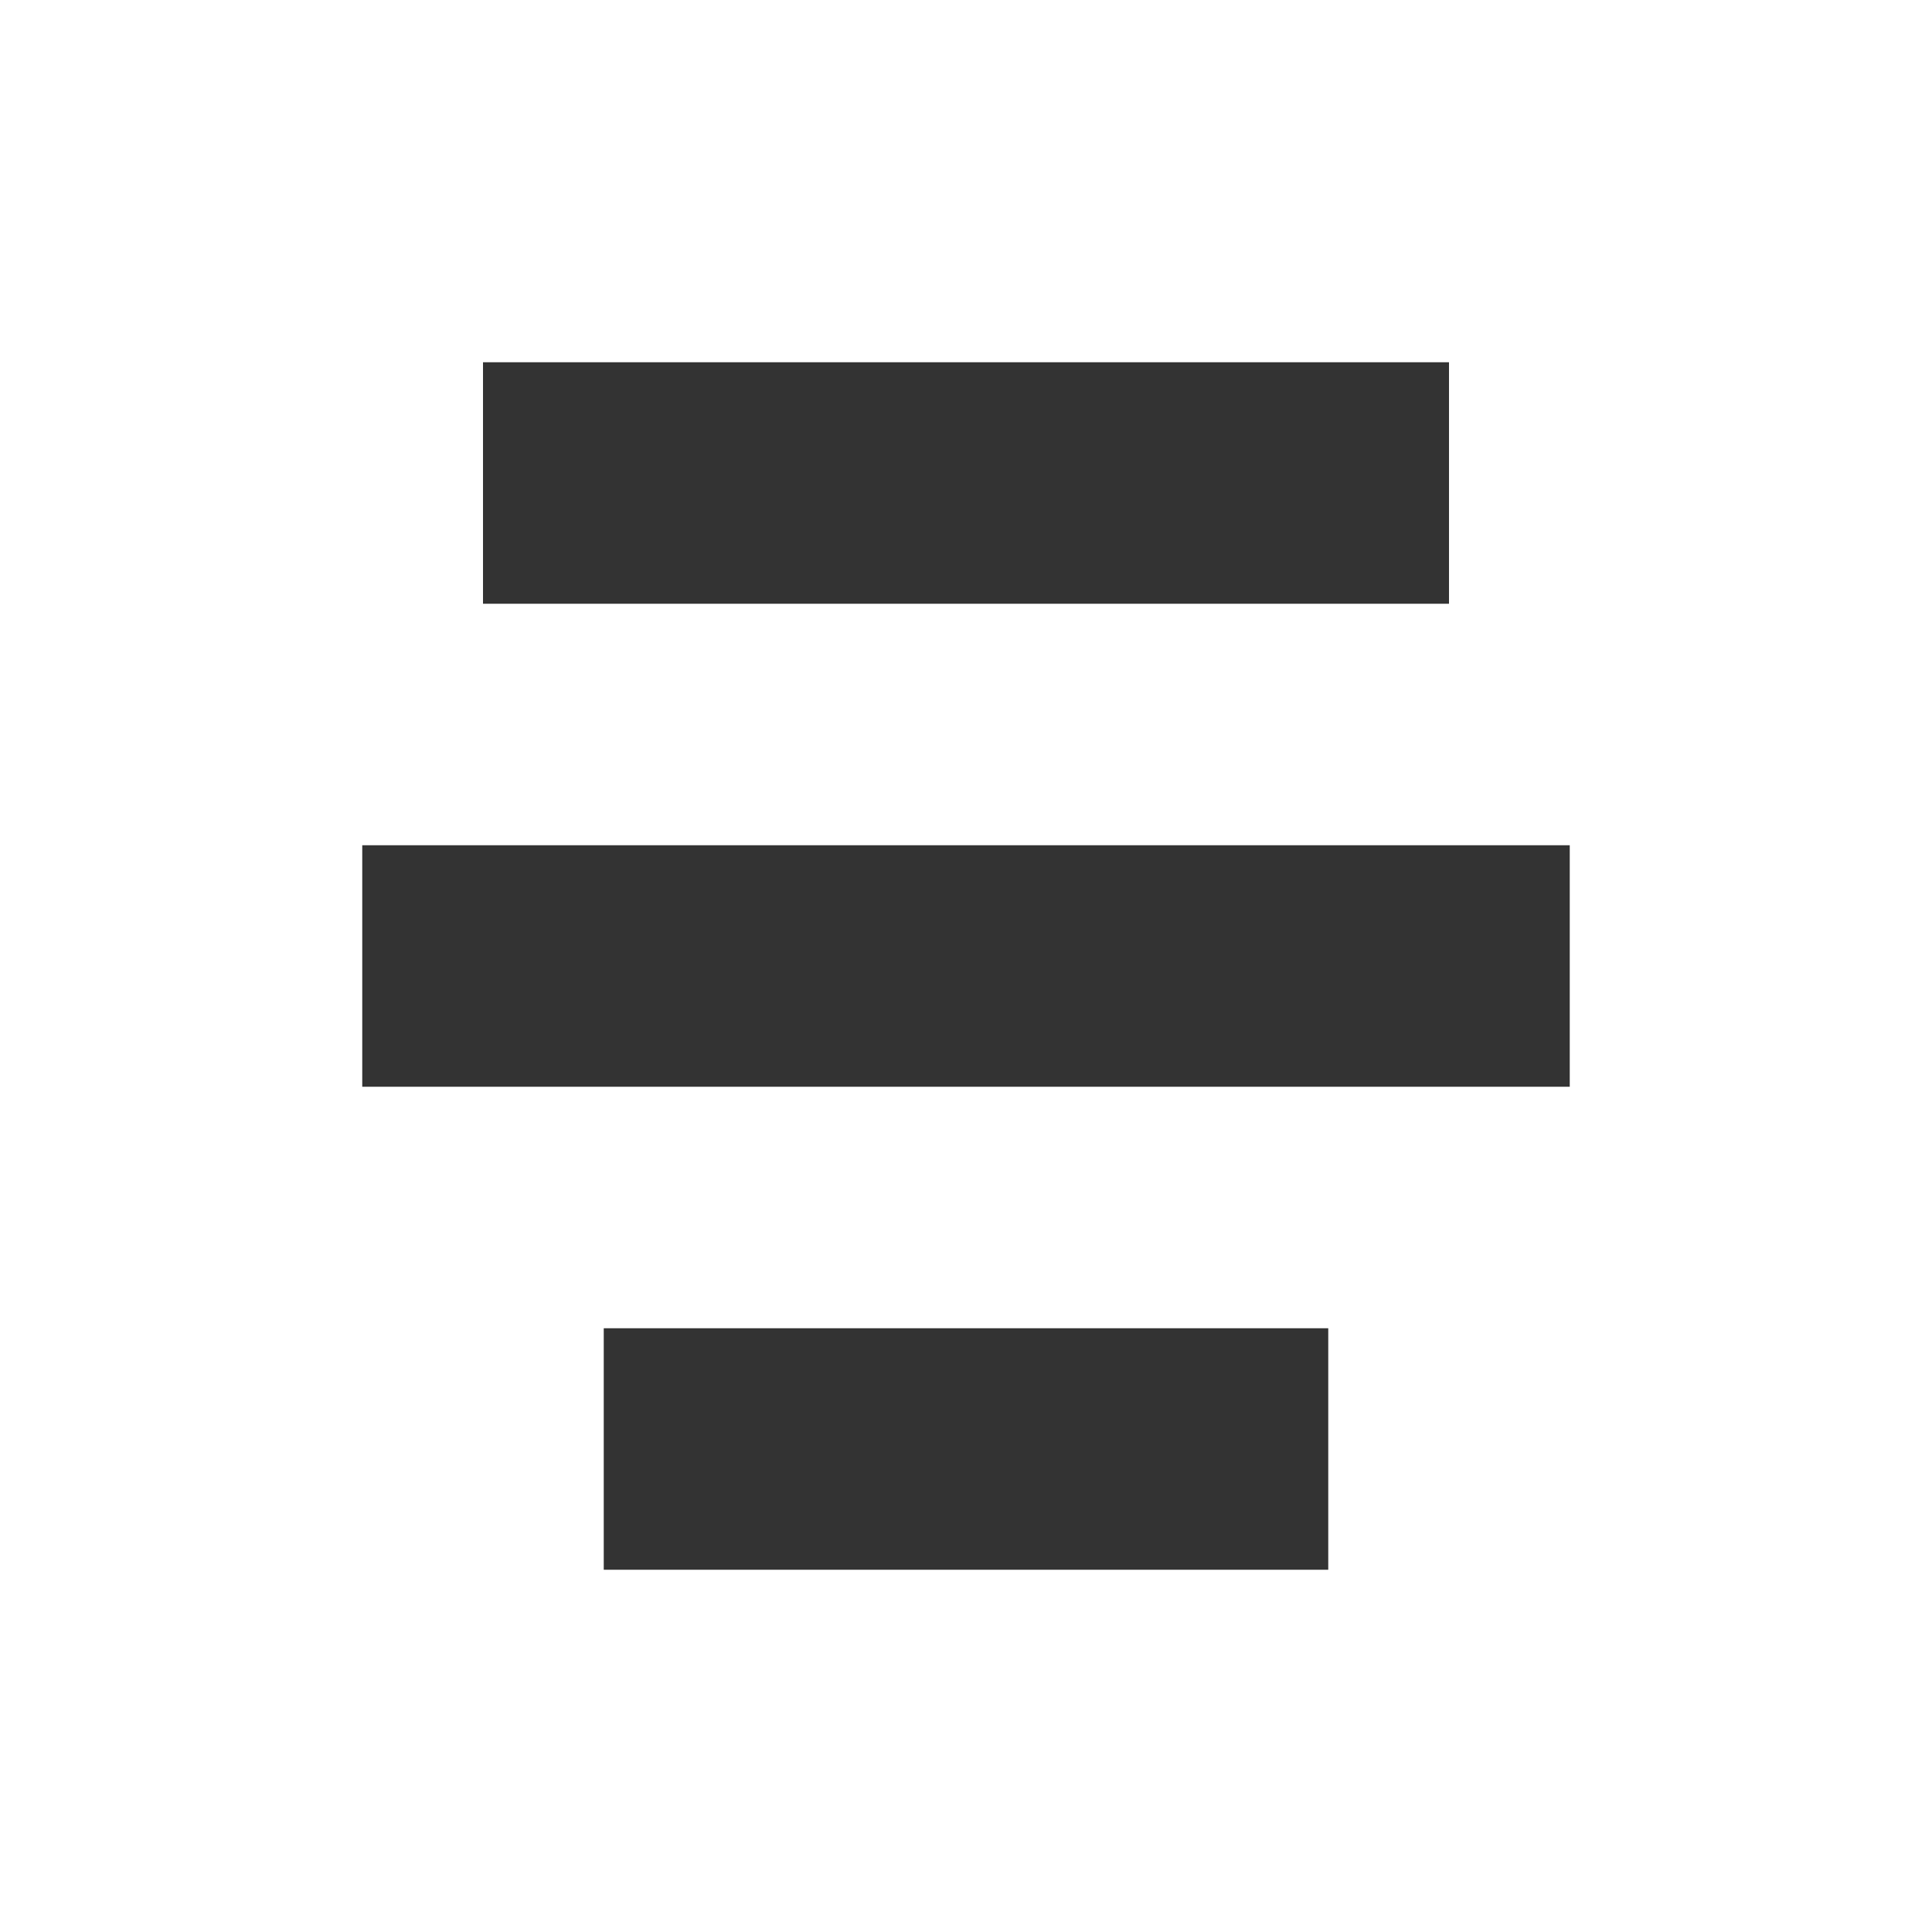 <svg width="16" height="16" viewBox="0 0 16 16" fill="none" xmlns="http://www.w3.org/2000/svg">
<path d="M4 3L4 5L12 5V3L4 3Z" fill="black" fill-opacity="0.8"/>
<path d="M3 7L3 9L13 9V7L3 7Z" fill="black" fill-opacity="0.8"/>
<path d="M5 11L5 13L11 13V11L5 11Z" fill="black" fill-opacity="0.8"/>
</svg>
